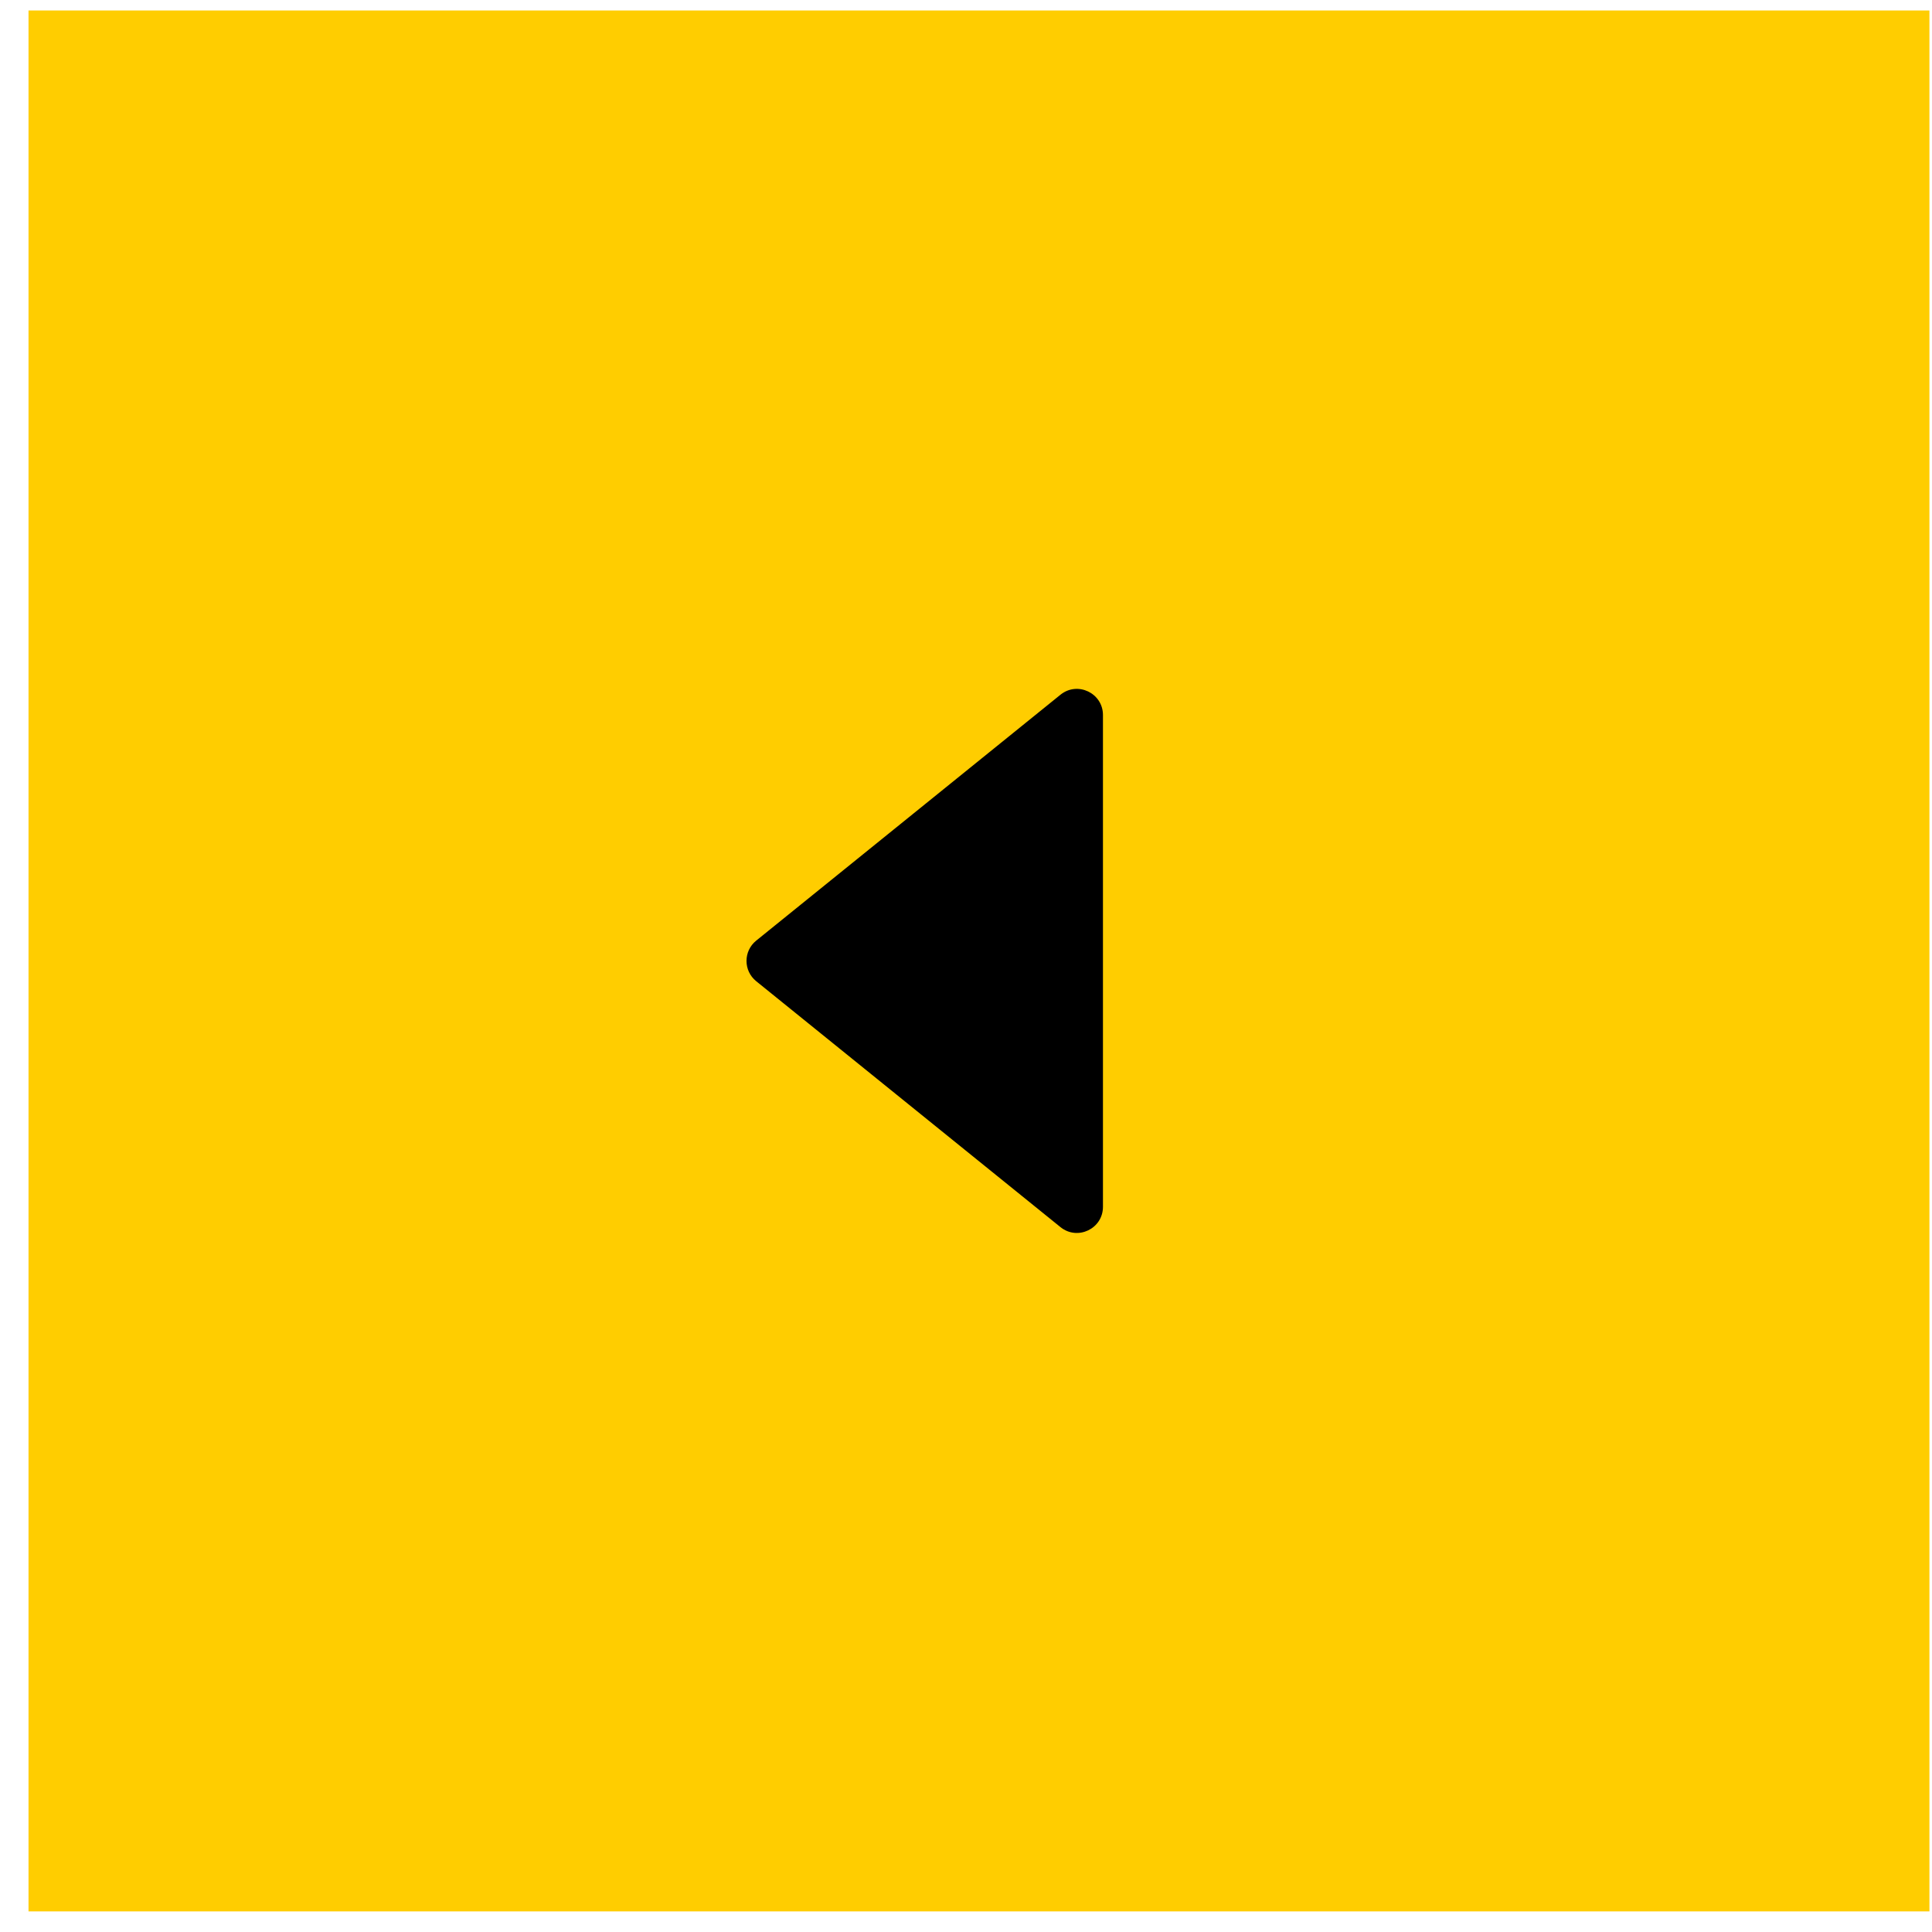 <?xml version="1.0" encoding="UTF-8"?> <svg xmlns="http://www.w3.org/2000/svg" width="54" height="54" viewBox="0 0 54 54" fill="none"><rect x="53.928" y="53.424" width="53.131" height="53.131" transform="rotate(-180 53.928 53.424)" fill="#FFCD00"></rect><path d="M21.136 26.291C20.775 26.583 20.775 27.133 21.136 27.425L29.64 34.298C30.117 34.684 30.828 34.345 30.828 33.731L30.828 19.985C30.828 19.372 30.117 19.032 29.64 19.418L21.136 26.291Z" fill="black"></path></svg> 